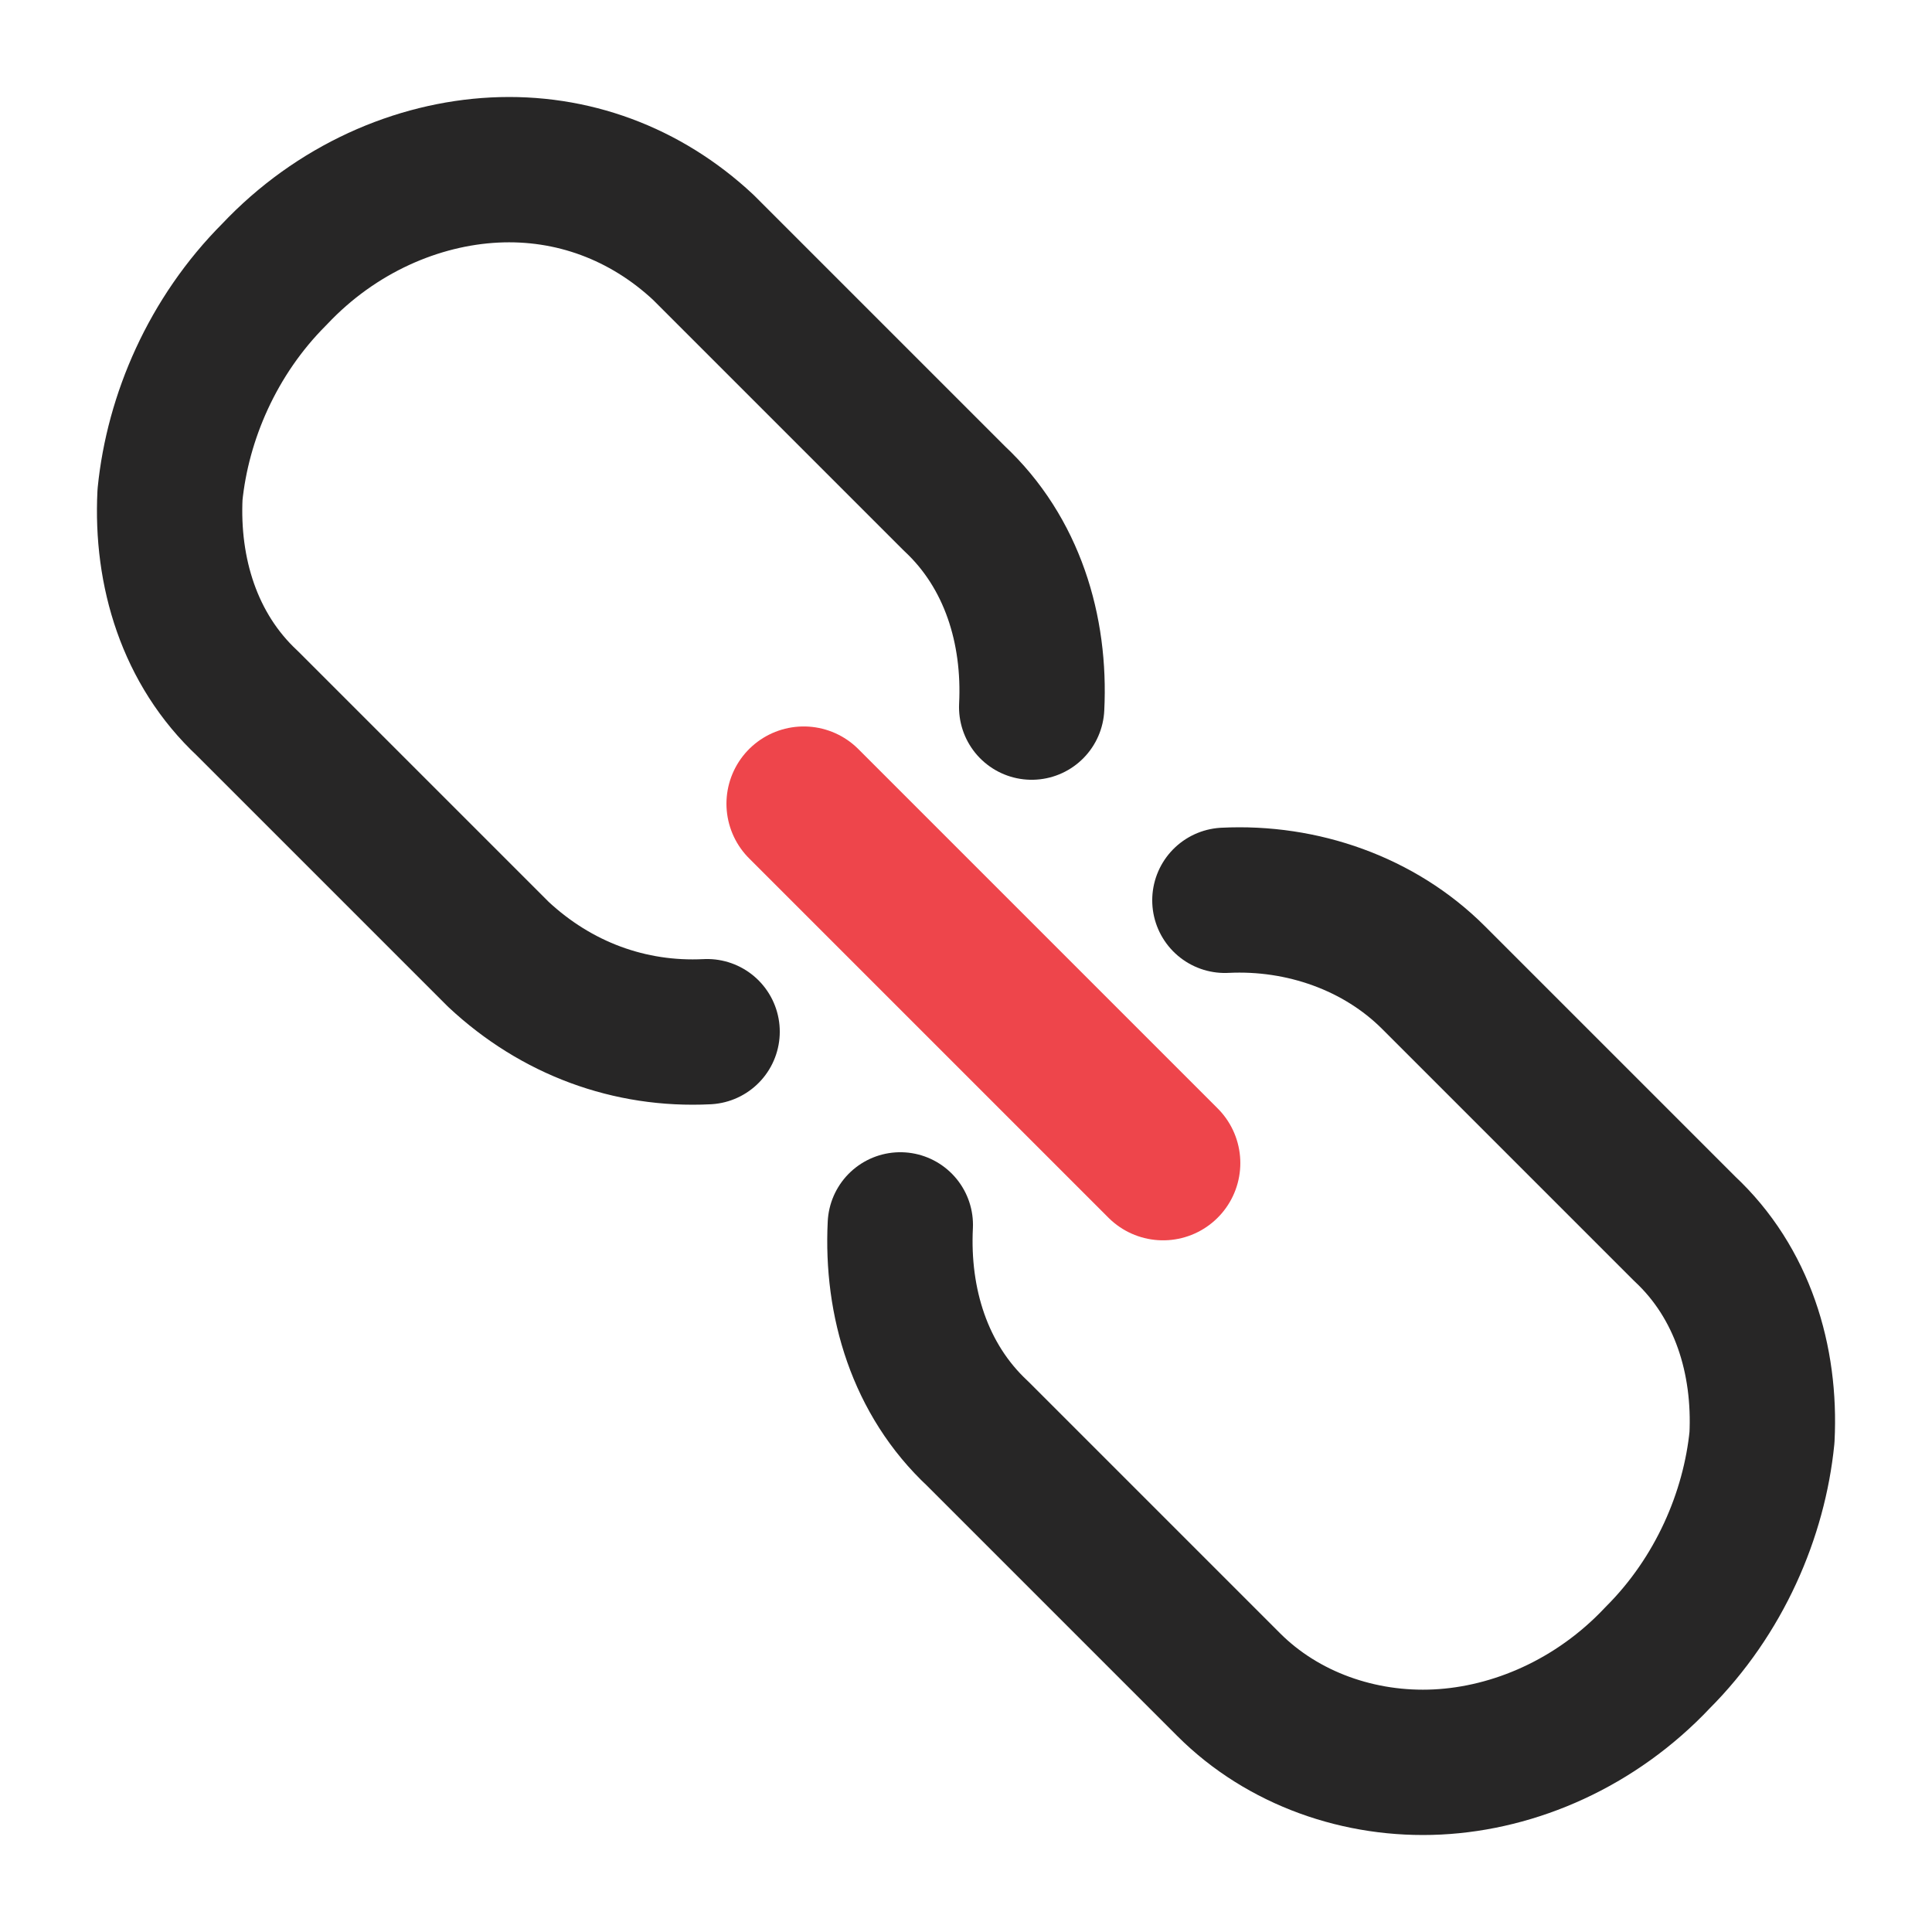 <?xml version="1.0" encoding="utf-8"?>
<!-- Generator: Adobe Illustrator 23.0.3, SVG Export Plug-In . SVG Version: 6.00 Build 0)  -->
<svg version="1.1" id="Layer_1" xmlns="http://www.w3.org/2000/svg" xmlns:xlink="http://www.w3.org/1999/xlink" x="0px" y="0px"
	 viewBox="0 0 50 50" style="enable-background:new 0 0 50 50;" xml:space="preserve">
<style type="text/css">
	.st0{fill:none;stroke:#272626;stroke-width:3.761;stroke-linecap:round;stroke-linejoin:round;}
	.st1{fill:none;stroke:#EE454B;stroke-width:3.999;stroke-linecap:round;stroke-linejoin:round;}
</style>
<g>
	<g>
		<path class="st0" d="M23.3,31.7c-0.1,2,0.5,4,2,5.4l4.2,4.2l2.3,2.3c1.4,1.4,3.4,2.1,5.4,2c2-0.1,4.1-1,5.7-2.7l0,0l0,0
			c1.6-1.6,2.5-3.7,2.7-5.7c0.1-2-0.5-4-2-5.4l-2.3-2.3l-4.2-4.2c-1.4-1.4-3.4-2.1-5.4-2"/>
		<path class="st0" d="M26.7,18.3c0.1-2-0.5-4-2-5.4l-4.2-4.2l-2.3-2.3c-1.5-1.4-3.4-2.1-5.4-2c-2,0.1-4.1,1-5.7,2.7l0,0l0,0
			c-1.6,1.6-2.5,3.7-2.7,5.7c-0.1,2,0.5,4,2,5.4l2.3,2.3l4.2,4.2c1.5,1.4,3.4,2.1,5.4,2"/>
	</g>
	<line class="st1" x1="30.1" y1="30.1" x2="20.8" y2="20.8"/>
</g>
</svg>
